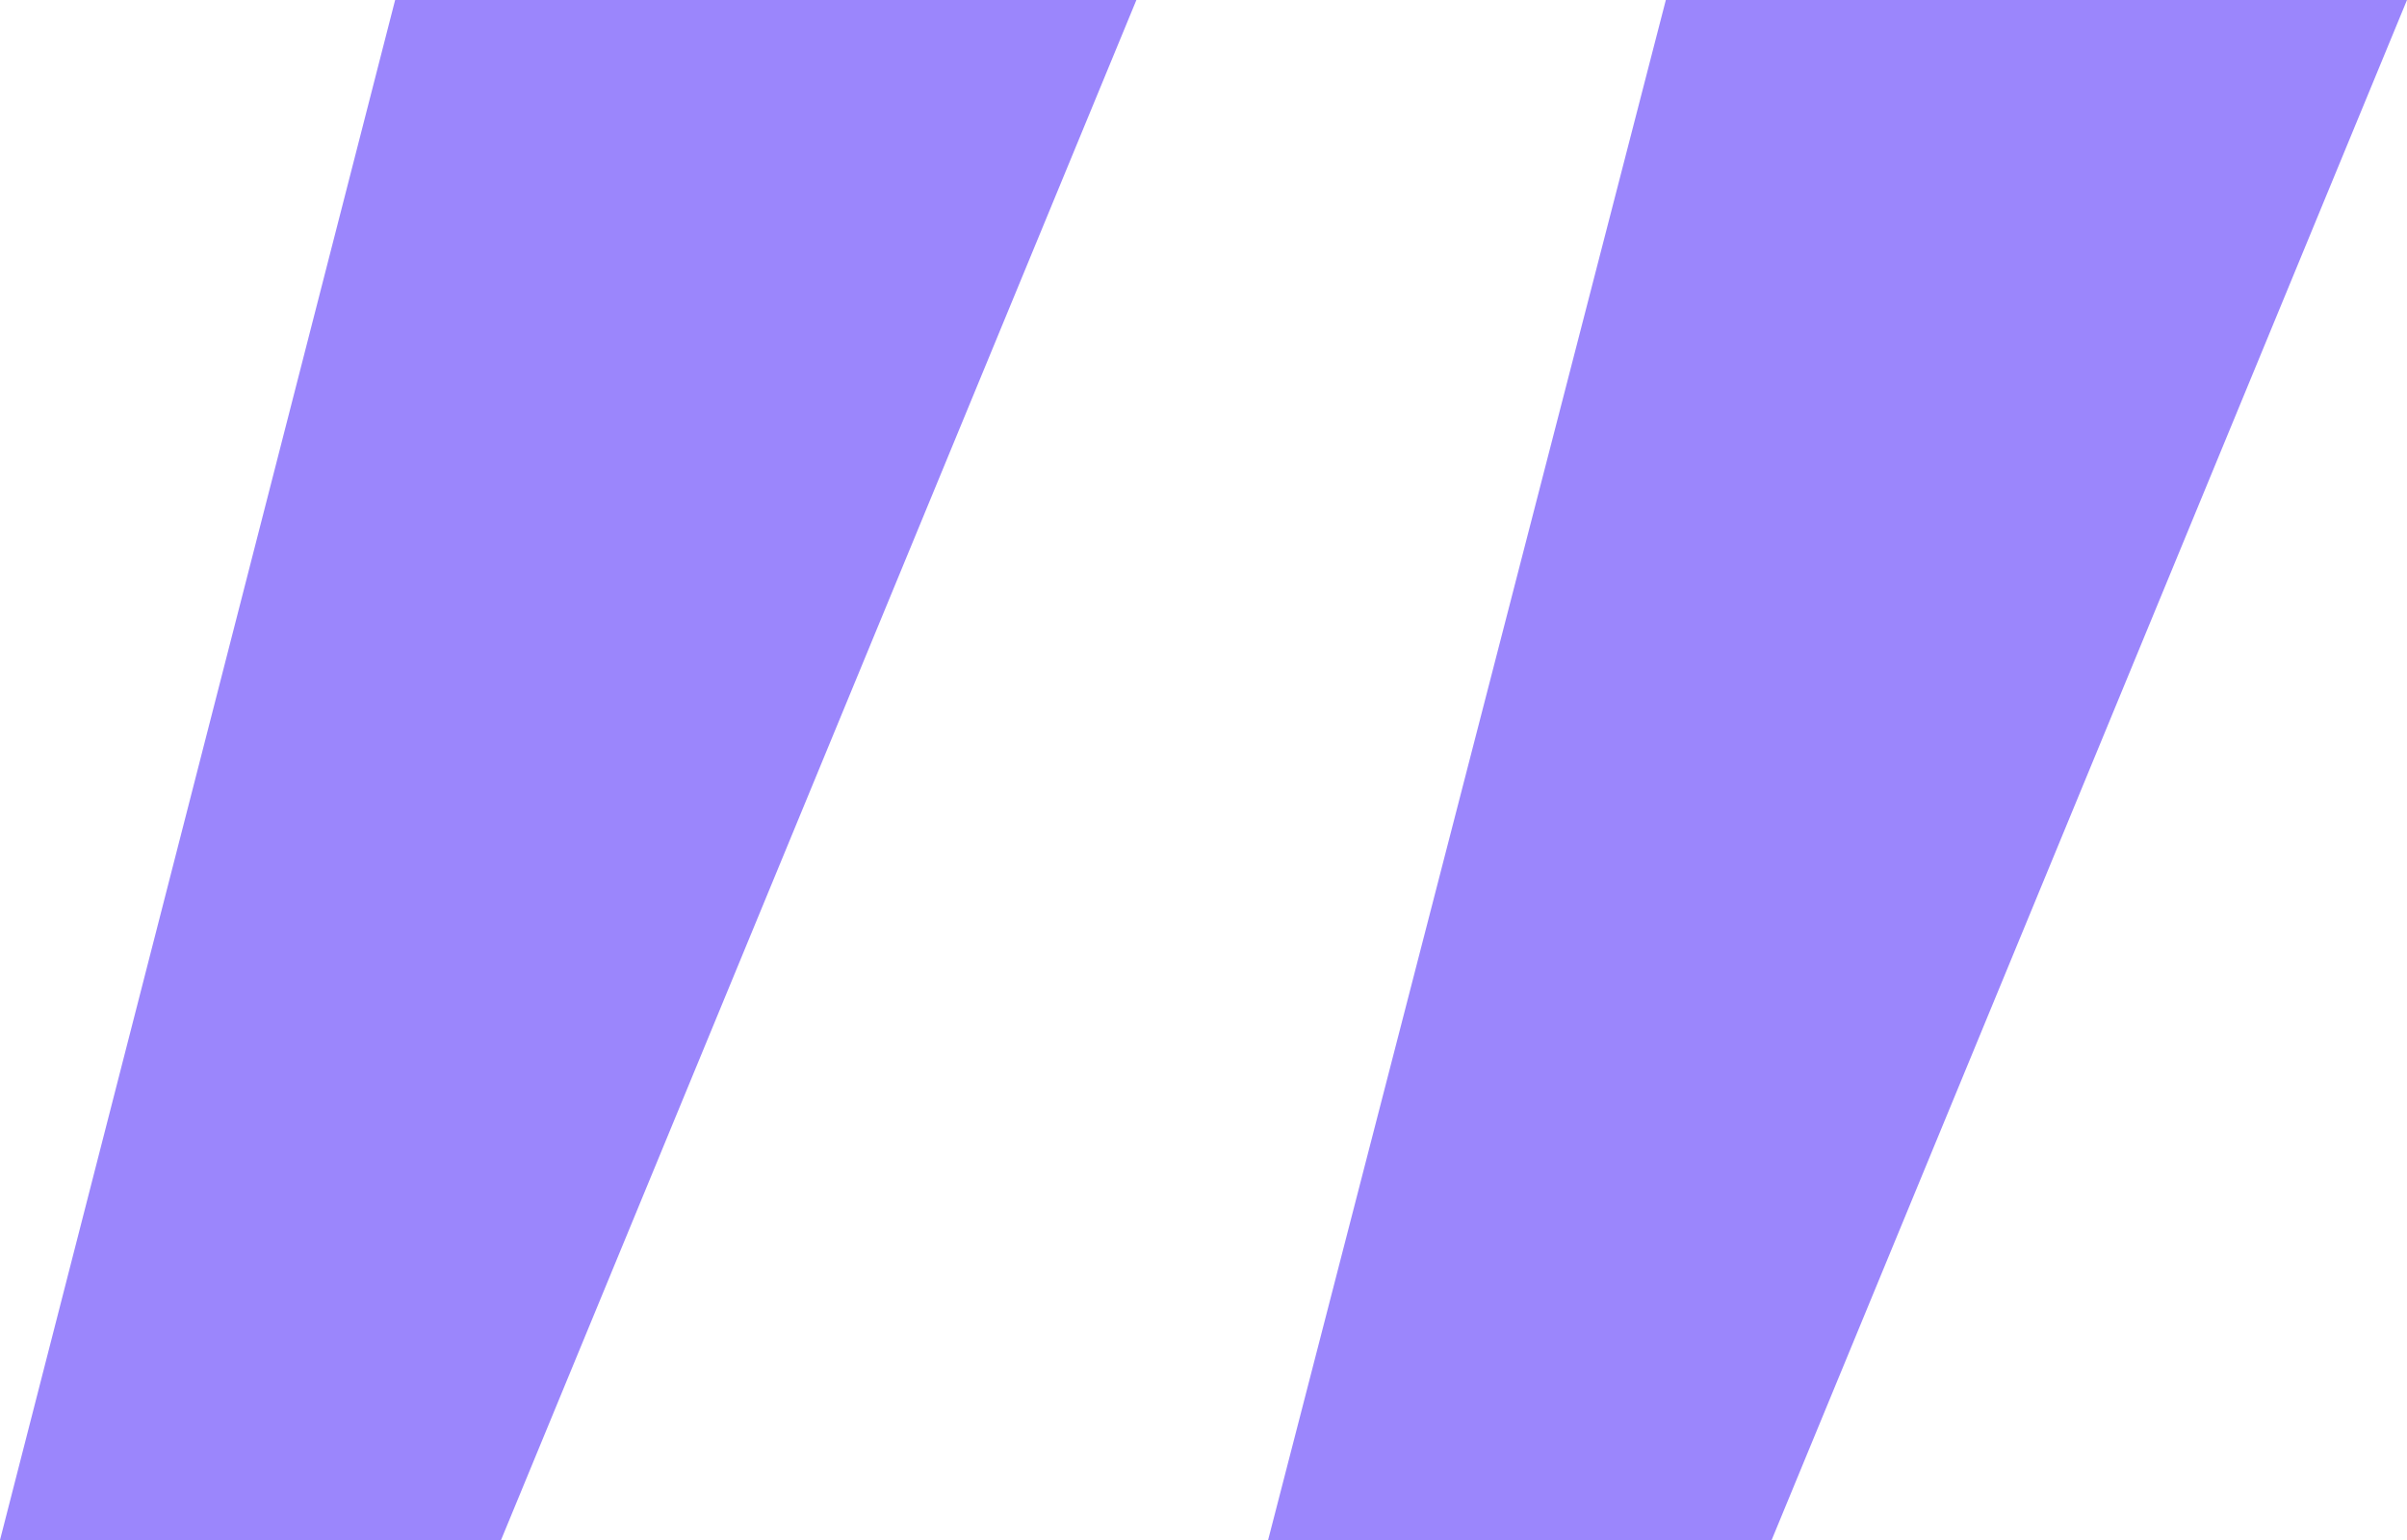 <svg xmlns="http://www.w3.org/2000/svg" width="25" height="16" viewBox="0 0 25 16" fill="none"><path d="M4.104 0H11.803L5.204 16H0L4.104 0ZM17.302 0H25L18.401 16H13.171L17.302 0Z" fill="#9B86FC"></path></svg>